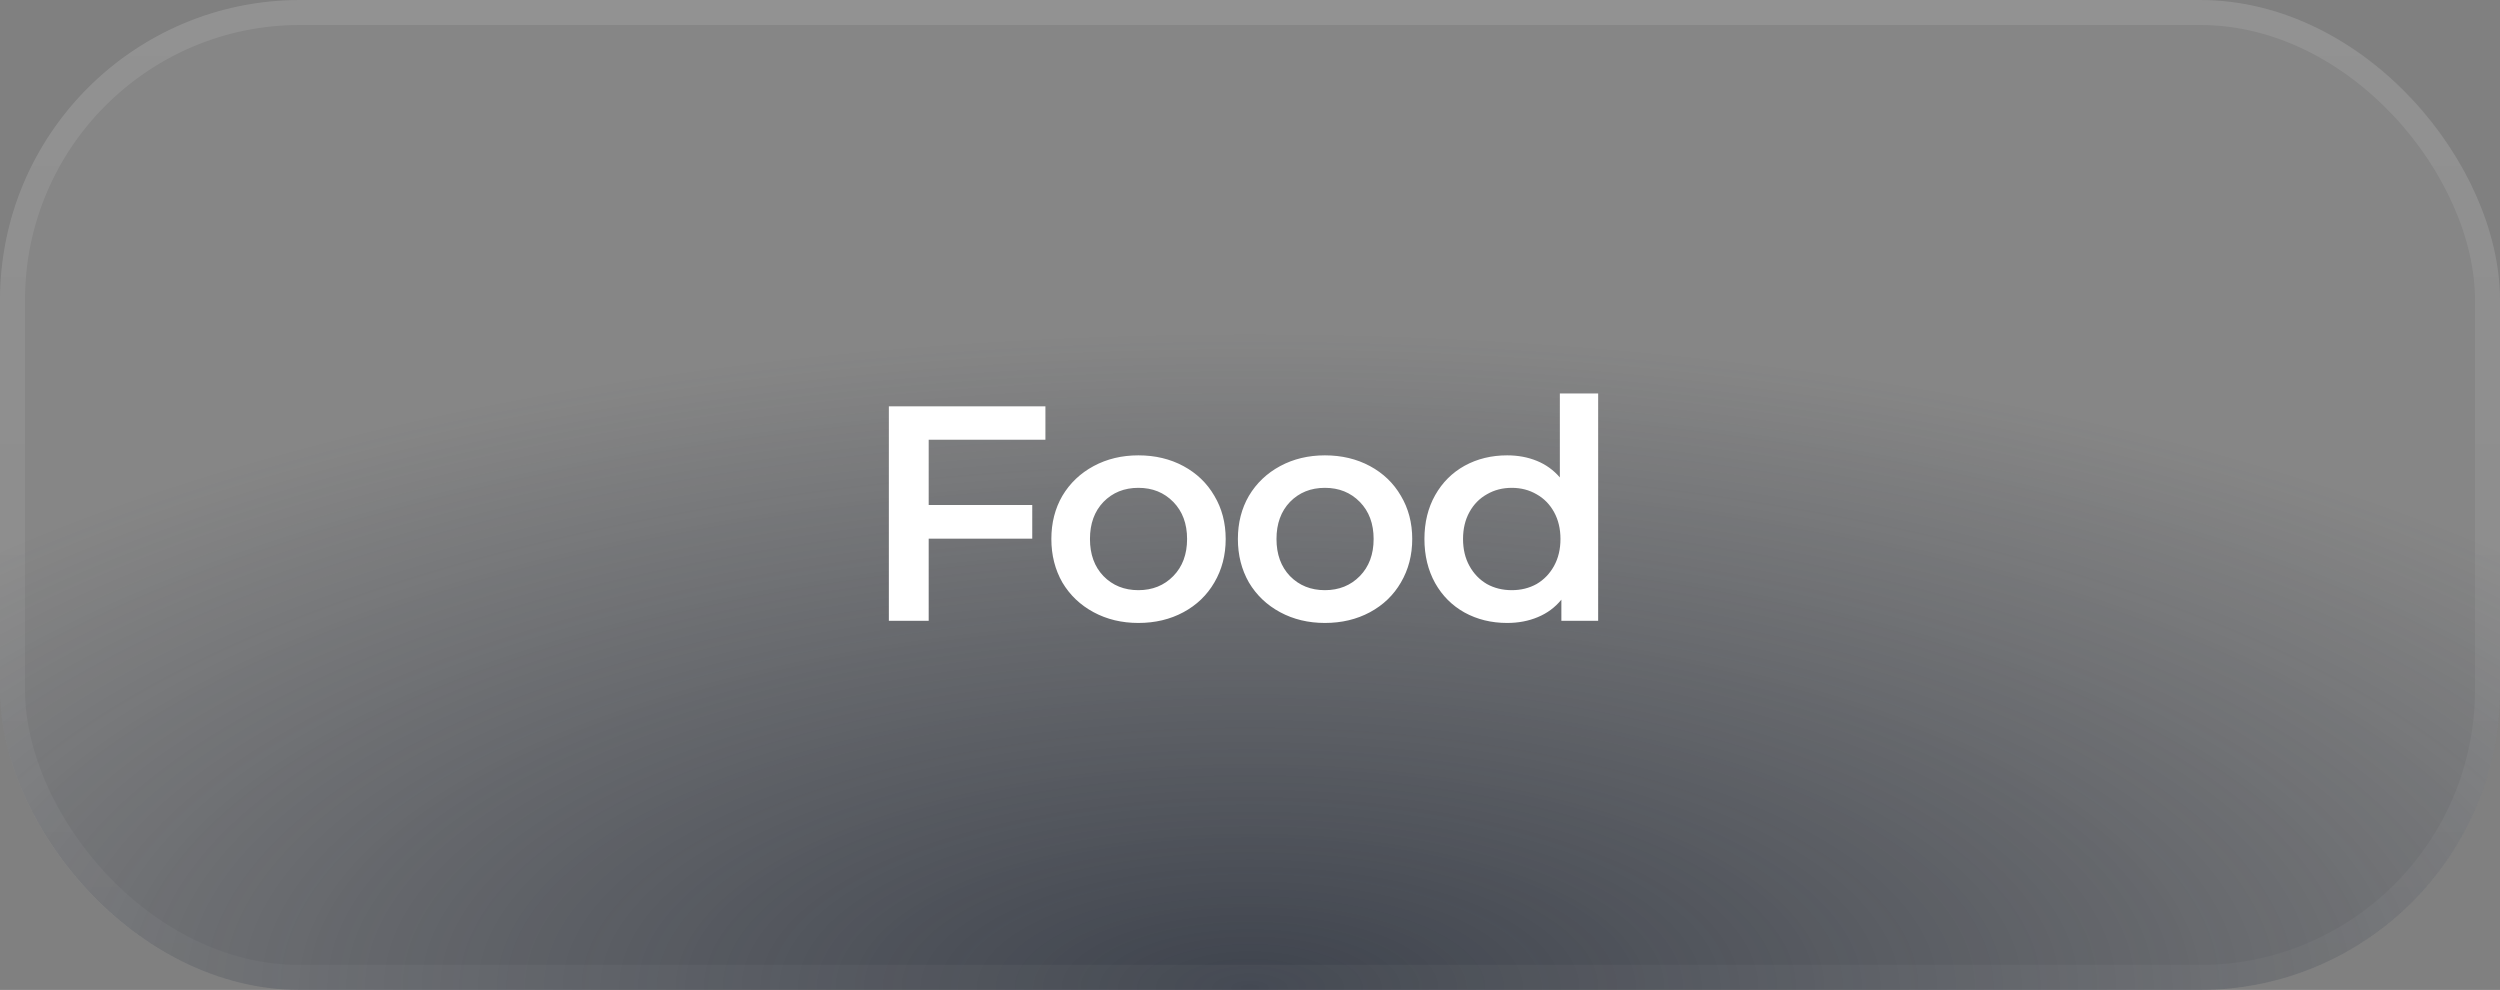 <svg width="149" height="59" viewBox="0 0 149 59" fill="none" xmlns="http://www.w3.org/2000/svg">
<rect x="0" y="0" width="149" height="59" fill="#808080" stroke="none"/>
<rect width="149" height="59" rx="17.88" fill="white" fill-opacity="0.05"/>
<rect width="149" height="59" rx="17.88" fill="url(#paint0_radial_38_320)" fill-opacity="0.7"/>
<rect x="0.745" y="0.745" width="147.51" height="57.51" rx="17.135" stroke="url(#paint1_linear_38_320)" stroke-opacity="0.1" stroke-width="1.49"/>
<path d="M55.35 26.208V30.097H61.522V32.106H55.35V37H52.976V24.217H62.307V26.208H55.35ZM67.847 37.128C66.861 37.128 65.972 36.915 65.181 36.489C64.389 36.063 63.768 35.472 63.318 34.717C62.88 33.95 62.661 33.086 62.661 32.124C62.661 31.163 62.88 30.304 63.318 29.55C63.768 28.795 64.389 28.204 65.181 27.778C65.972 27.352 66.861 27.139 67.847 27.139C68.845 27.139 69.74 27.352 70.531 27.778C71.322 28.204 71.937 28.795 72.375 29.55C72.826 30.304 73.051 31.163 73.051 32.124C73.051 33.086 72.826 33.95 72.375 34.717C71.937 35.472 71.322 36.063 70.531 36.489C69.74 36.915 68.845 37.128 67.847 37.128ZM67.847 35.174C68.687 35.174 69.381 34.894 69.928 34.334C70.476 33.774 70.75 33.037 70.75 32.124C70.75 31.211 70.476 30.475 69.928 29.915C69.381 29.355 68.687 29.075 67.847 29.075C67.007 29.075 66.313 29.355 65.765 29.915C65.229 30.475 64.962 31.211 64.962 32.124C64.962 33.037 65.229 33.774 65.765 34.334C66.313 34.894 67.007 35.174 67.847 35.174ZM78.964 37.128C77.978 37.128 77.089 36.915 76.298 36.489C75.507 36.063 74.886 35.472 74.436 34.717C73.997 33.95 73.778 33.086 73.778 32.124C73.778 31.163 73.997 30.304 74.436 29.55C74.886 28.795 75.507 28.204 76.298 27.778C77.089 27.352 77.978 27.139 78.964 27.139C79.963 27.139 80.857 27.352 81.649 27.778C82.44 28.204 83.055 28.795 83.493 29.55C83.943 30.304 84.169 31.163 84.169 32.124C84.169 33.086 83.943 33.95 83.493 34.717C83.055 35.472 82.44 36.063 81.649 36.489C80.857 36.915 79.963 37.128 78.964 37.128ZM78.964 35.174C79.804 35.174 80.498 34.894 81.046 34.334C81.594 33.774 81.868 33.037 81.868 32.124C81.868 31.211 81.594 30.475 81.046 29.915C80.498 29.355 79.804 29.075 78.964 29.075C78.124 29.075 77.43 29.355 76.882 29.915C76.347 30.475 76.079 31.211 76.079 32.124C76.079 33.037 76.347 33.774 76.882 34.334C77.43 34.894 78.124 35.174 78.964 35.174ZM95.25 23.45V37H93.058V35.74C92.681 36.203 92.212 36.55 91.652 36.781C91.104 37.012 90.496 37.128 89.826 37.128C88.889 37.128 88.043 36.921 87.288 36.507C86.545 36.093 85.961 35.509 85.535 34.754C85.109 33.987 84.896 33.11 84.896 32.124C84.896 31.138 85.109 30.268 85.535 29.513C85.961 28.758 86.545 28.174 87.288 27.76C88.043 27.346 88.889 27.139 89.826 27.139C90.471 27.139 91.062 27.249 91.597 27.468C92.133 27.687 92.59 28.016 92.967 28.454V23.45H95.25ZM90.1 35.174C90.648 35.174 91.141 35.052 91.579 34.809C92.017 34.553 92.364 34.194 92.62 33.731C92.876 33.269 93.004 32.733 93.004 32.124C93.004 31.516 92.876 30.98 92.62 30.517C92.364 30.055 92.017 29.702 91.579 29.458C91.141 29.203 90.648 29.075 90.1 29.075C89.552 29.075 89.059 29.203 88.621 29.458C88.183 29.702 87.836 30.055 87.58 30.517C87.324 30.98 87.197 31.516 87.197 32.124C87.197 32.733 87.324 33.269 87.58 33.731C87.836 34.194 88.183 34.553 88.621 34.809C89.059 35.052 89.552 35.174 90.1 35.174Z" fill="white"/>
<defs>
<radialGradient id="paint0_radial_38_320" cx="0" cy="0" r="1" gradientUnits="userSpaceOnUse" gradientTransform="translate(74.5 59) scale(99.031 39.213)">
<stop stop-color="#202735"/>
<stop offset="1" stop-color="#202735" stop-opacity="0"/>
</radialGradient>
<linearGradient id="paint1_linear_38_320" x1="74.5" y1="0" x2="74.5" y2="59" gradientUnits="userSpaceOnUse">
<stop stop-color="white"/>
<stop offset="1" stop-color="white" stop-opacity="0.3"/>
</linearGradient>
</defs>
</svg>
